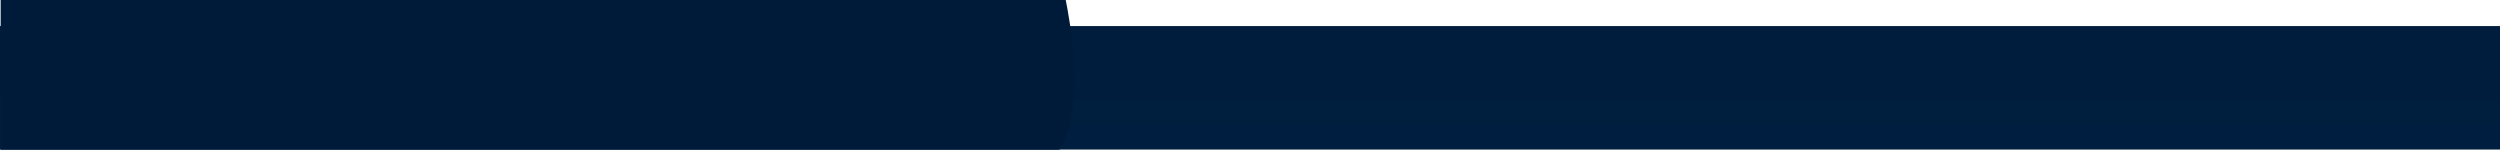 <?xml version="1.0" encoding="UTF-8"?> <svg xmlns="http://www.w3.org/2000/svg" width="1920" height="115" viewBox="0 0 1920 115" fill="none"> <g clip-path="url(#clip0_49_959)"> <rect width="1920" height="115" fill="white"></rect> <g filter="url(#filter0_d_49_959)"> <path d="M0 0H1920V584.674C1920 584.674 1734.88 637.827 1430.28 660.687C969.557 695.263 849.133 626.351 619.567 670.579C241.236 743.468 0 629.969 0 629.969V0Z" fill="url(#paint0_linear_49_959)"></path> </g> <path d="M1079.22 369.109C1054.99 313.51 1051.8 252.819 1062.17 237.333C1087.5 199.471 1174.33 213.817 1254.44 203.797C1342.96 192.727 1434.65 120.06 1498.96 167.312C1555.91 224.381 1513.23 348.337 1486.98 405.814C1438.49 511.978 1419.33 558.966 1311.61 565.05C1203.88 571.134 1133.8 494.342 1079.22 369.109Z" fill="#001938"></path> <path d="M0.5 -43L809.5 -37C809.5 -37 840.329 63.222 815.5 111.5C788.5 164 756.527 183.774 682.5 193.5C545.5 211.5 506.161 179.048 421 200C358 215.5 285.325 287.215 204.5 314.5C91.901 352.512 0.5 336.5 0.5 336.5V-43Z" fill="#001A3A"></path> </g> <defs> <filter id="filter0_d_49_959" x="0" y="0" width="1920" height="715" filterUnits="userSpaceOnUse" color-interpolation-filters="sRGB"> <feFlood flood-opacity="0" result="BackgroundImageFix"></feFlood> <feColorMatrix in="SourceAlpha" type="matrix" values="0 0 0 0 0 0 0 0 0 0 0 0 0 0 0 0 0 0 127 0" result="hardAlpha"></feColorMatrix> <feOffset dy="20"></feOffset> <feComposite in2="hardAlpha" operator="out"></feComposite> <feColorMatrix type="matrix" values="0 0 0 0 0 0 0 0 0 0.136 0 0 0 0 0.267 0 0 0 0.2 0"></feColorMatrix> <feBlend mode="normal" in2="BackgroundImageFix" result="effect1_dropShadow_49_959"></feBlend> <feBlend mode="normal" in="SourceGraphic" in2="effect1_dropShadow_49_959" result="shape"></feBlend> </filter> <linearGradient id="paint0_linear_49_959" x1="1050.5" y1="1194.5" x2="1050.5" y2="33.357" gradientUnits="userSpaceOnUse"> <stop stop-color="#003566"></stop> <stop offset="1" stop-color="#001D3D"></stop> </linearGradient> <clipPath id="clip0_49_959"> <rect width="1920" height="115" fill="white"></rect> </clipPath> </defs> </svg> 